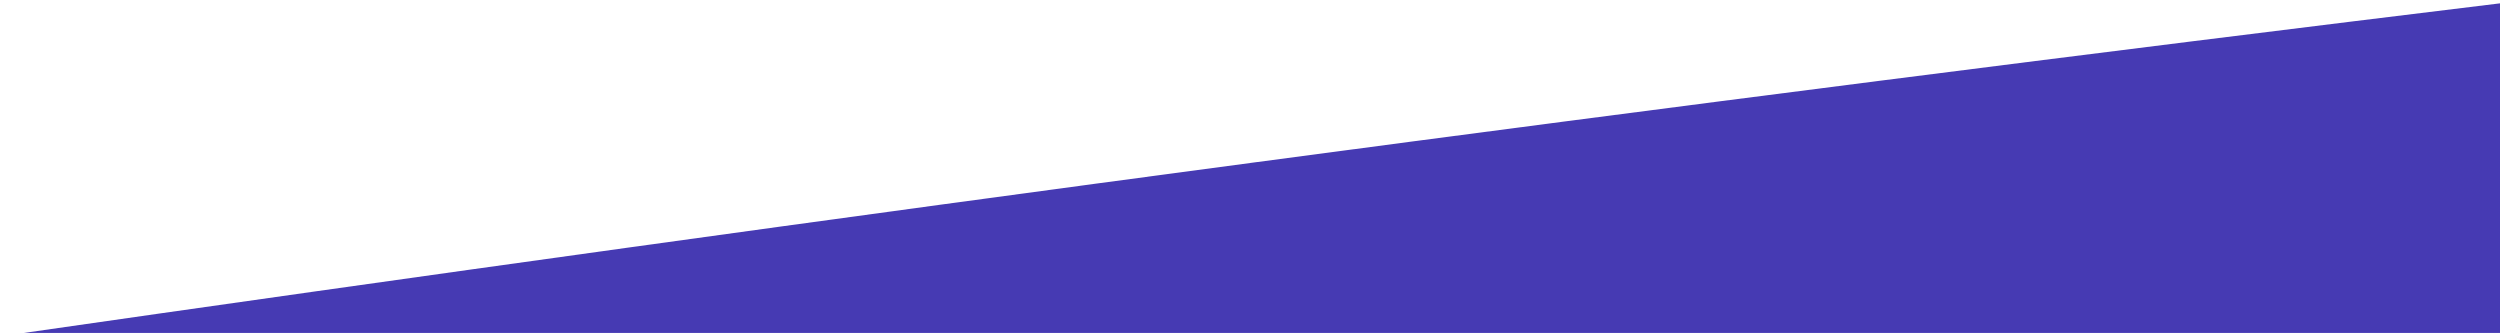 <?xml version="1.0" encoding="UTF-8" standalone="no"?>
<!-- Created with Inkscape (http://www.inkscape.org/) -->

<svg
   xmlns:dc="http://purl.org/dc/elements/1.1/"
   xmlns:cc="http://creativecommons.org/ns#"
   xmlns:rdf="http://www.w3.org/1999/02/22-rdf-syntax-ns#"
   xmlns:svg="http://www.w3.org/2000/svg"
   xmlns="http://www.w3.org/2000/svg"
   xmlns:sodipodi="http://sodipodi.sourceforge.net/DTD/sodipodi-0.dtd"
   xmlns:inkscape="http://www.inkscape.org/namespaces/inkscape"
   width="2676.914"
   height="356.5"
   viewBox="0 0 708.267 94.324"
   version="1.1"
   id="svg8"
   inkscape:version="0.92.3 (2405546, 2018-03-11)"
   sodipodi:docname="planet-0.svg"
   inkscape:export-filename="D:\STUDIO\projects\Web\Blue Space\WEB\img\background\Blue Space.png"
   inkscape:export-xdpi="96"
   inkscape:export-ydpi="96"
   style="enable-background:new">
  <defs
     id="defs2">
    <inkscape:path-effect
       effect="perspective-envelope"
       up_left_point="2833.359,1925.542"
       up_right_point="3659.465,1923.893"
       down_left_point="2890.735,4725.865"
       down_right_point="5547.891,5312.695"
       id="path-effect53450"
       is_visible="true"
       deform_type="perspective"
       horizontal_mirror="false"
       vertical_mirror="false"
       overflow_perspective="false" />
    <inkscape:path-effect
       effect="perspective-envelope"
       up_left_point="718.964,545.831"
       up_right_point="979.967,505.622"
       down_left_point="-88.827,2960.476"
       down_right_point="2773.339,2094.058"
       id="path-effect53256"
       is_visible="true"
       deform_type="perspective"
       horizontal_mirror="false"
       vertical_mirror="false"
       overflow_perspective="false" />
    <inkscape:path-effect
       effect="perspective-envelope"
       up_left_point="2708.016,1931.057"
       up_right_point="3703.81,1931.057"
       down_left_point="1964.441,4427.979"
       down_right_point="5454.07,3974.066"
       id="path-effect53213"
       is_visible="true"
       deform_type="perspective"
       horizontal_mirror="false"
       vertical_mirror="false"
       overflow_perspective="false" />
    <inkscape:perspective
       sodipodi:type="inkscape:persp3d"
       inkscape:vp_x="-37.71179 : 61.697594 : 1"
       inkscape:vp_y="0 : 1000 : 0"
       inkscape:vp_z="692.12227 : 456.56223 : 1"
       inkscape:persp3d-origin="508 : 190.5 : 1"
       id="perspective2718" />
    <mask
       maskUnits="userSpaceOnUse"
       id="mask2678">
      <circle
         r="66.146"
         cy="255.793"
         cx="510.372"
         id="circle2680"
         style="opacity:1;fill:#ffffff;fill-opacity:1;stroke:none;stroke-width:0.272;stroke-linecap:round;stroke-linejoin:round;stroke-miterlimit:4;stroke-dasharray:none;stroke-opacity:1" />
    </mask>
    <mask
       maskUnits="userSpaceOnUse"
       id="mask2684">
      <circle
         r="66.146"
         cy="227.272"
         cx="693.005"
         id="circle2686"
         style="opacity:1;fill:#ffffff;fill-opacity:1;stroke:none;stroke-width:0.272;stroke-linecap:round;stroke-linejoin:round;stroke-miterlimit:4;stroke-dasharray:none;stroke-opacity:1" />
    </mask>
    <mask
       maskUnits="userSpaceOnUse"
       id="mask2690">
      <circle
         r="66.146"
         cy="362.861"
         cx="754.013"
         id="circle2692"
         style="opacity:1;fill:#ffffff;fill-opacity:1;stroke:none;stroke-width:0.272;stroke-linecap:round;stroke-linejoin:round;stroke-miterlimit:4;stroke-dasharray:none;stroke-opacity:1" />
    </mask>
    <mask
       maskUnits="userSpaceOnUse"
       id="mask2694">
      <circle
         style="opacity:1;fill:#ffffff;fill-opacity:1;stroke:none;stroke-width:0.272;stroke-linecap:round;stroke-linejoin:round;stroke-miterlimit:4;stroke-dasharray:none;stroke-opacity:1"
         id="circle2696"
         cx="502.38"
         cy="371.089"
         r="66.146" />
    </mask>
  </defs>
  <sodipodi:namedview
     id="base"
     pagecolor="#000000"
     bordercolor="#666666"
     borderopacity="1.0"
     inkscape:pageopacity="0"
     inkscape:pageshadow="2"
     inkscape:zoom="0.16"
     inkscape:cx="-624.06849"
     inkscape:cy="1262.2337"
     inkscape:document-units="px"
     inkscape:current-layer="layer6"
     showgrid="false"
     units="px"
     inkscape:window-width="1366"
     inkscape:window-height="745"
     inkscape:window-x="-8"
     inkscape:window-y="-8"
     inkscape:window-maximized="1"
     inkscape:snap-page="true"
     inkscape:pagecheckerboard="true"
     inkscape:showpageshadow="false"
     inkscape:snap-bbox="false"
     inkscape:snap-smooth-nodes="true"
     inkscape:snap-grids="false"
     inkscape:bbox-nodes="true"
     inkscape:snap-bbox-edge-midpoints="false"
     inkscape:bbox-paths="false"
     inkscape:snap-object-midpoints="true"
     inkscape:snap-nodes="false"
     inkscape:object-paths="false"
     inkscape:snap-intersection-paths="true"
     showguides="false"
     inkscape:snap-bbox-midpoints="false"
     inkscape:object-nodes="true"
     inkscape:snap-global="true"
     inkscape:snap-others="true"
     inkscape:guide-bbox="true"
     inkscape:snap-to-guides="true"
     inkscape:snap-center="true"
     inkscape:snap-midpoints="false"
     inkscape:measure-start="0,0"
     inkscape:measure-end="0,0"
     fit-margin-top="0"
     fit-margin-left="0"
     fit-margin-right="0"
     fit-margin-bottom="0">
    <inkscape:grid
       type="xygrid"
       id="grid830"
       spacingx="2.646"
       spacingy="2.646"
       empspacing="4"
       originx="-307.733"
       originy="-7.2e-006" />
    <sodipodi:guide
       position="1053.13,-636.581"
       orientation="-49.407,379.836"
       id="guide53219"
       inkscape:locked="false" />
    <sodipodi:guide
       position="381.77,458.258"
       orientation="1495.89,917.286"
       id="guide53388"
       inkscape:locked="false" />
    <sodipodi:guide
       position="381.77,458.258"
       orientation="1583.722,227.362"
       id="guide53392"
       inkscape:locked="false" />
  </sodipodi:namedview>
  <g
     inkscape:groupmode="layer"
     id="layer6"
     inkscape:label="planet 0"
     style="display:inline"
     transform="translate(-307.733,-477.176)">
    <path
       style="opacity:1;fill:#463ab3;fill-opacity:1;stroke:none;stroke-width:3.425px;stroke-linecap:butt;stroke-linejoin:miter;stroke-opacity:1"
       d="M 3840,1803.5 C 2945.503,1912.531 2053.183,2031.964 1163.086,2160 H 3840 Z"
       id="path836"
       transform="scale(0.265)"
       inkscape:connector-curvature="0" />
  </g>
</svg>
